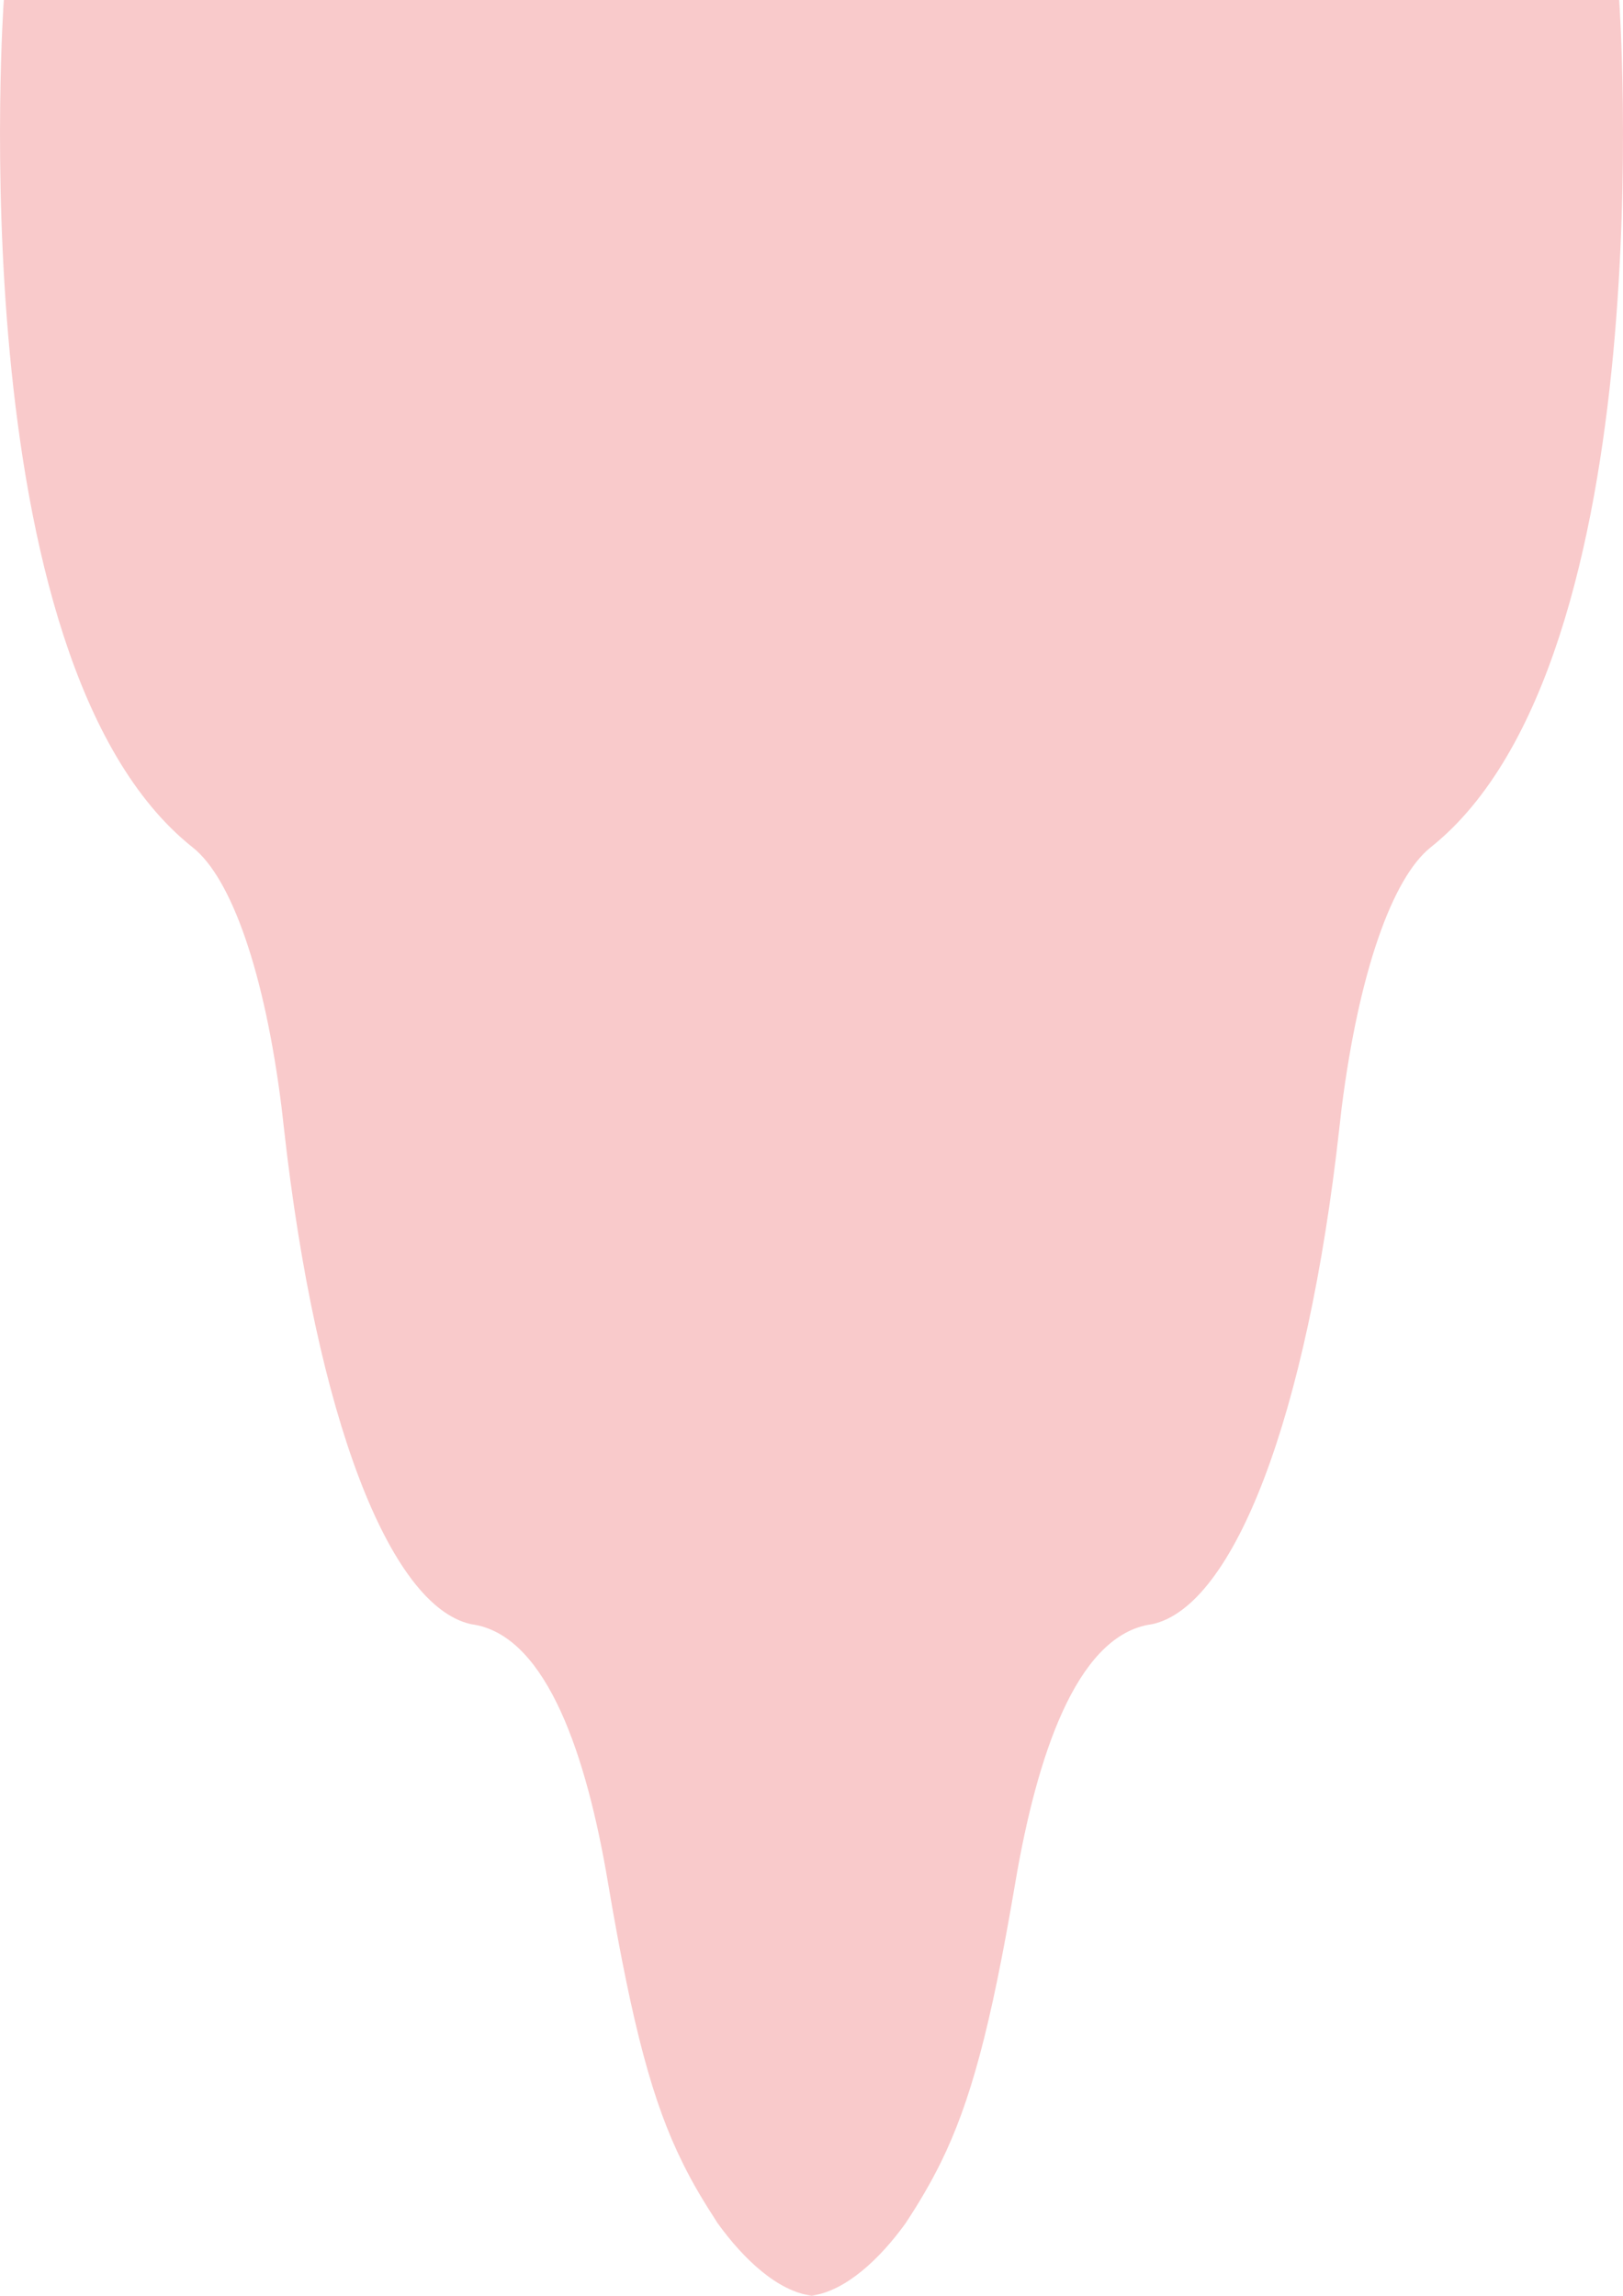 <?xml version="1.0" encoding="utf-8"?>

<svg version="1.1" id="Livello_1" xmlns="http://www.w3.org/2000/svg" xmlns:xlink="http://www.w3.org/1999/xlink"
	 viewBox="0 0 595.3 841.9" width="100%" height="100%" preserveAspectRatio="none">
<style type="text/css">
	.st0{fill:#F9CACB;}
</style>
<path id="Tracciato_107" class="st0" d="M1.4,0h592.5c0,0,17.2,242-69.1,310.7c-14.1,11.2-26.4,45.9-32.7,95.6
	c-0.3,2.5-0.6,5.2-0.9,7.9c-11.8,105.5-38.6,174.8-68.5,181.4c-0.6,0.1-1.2,0.2-1.8,0.3c-26.1,5.1-40.5,47.5-48.5,94.5
	c-9.1,53.8-16.6,80.8-27.3,102.6c-3.8,7.7-8,14.8-12.8,22.1c-0.1,0.1-0.1,0.2-0.2,0.3c-9.4,13-21.8,24.7-34.4,26.5
	c-12.6-1.7-25-13.5-34.4-26.5c-0.1-0.1-0.1-0.2-0.2-0.3c-4.8-7.4-9-14.3-12.8-22.1c-10.7-21.6-18.2-48.8-27.3-102.6
	c-7.9-46.9-22.3-89.4-48.5-94.5c-0.6-0.1-1.2-0.2-1.8-0.3c-29.9-6.7-56.7-76.1-68.5-181.4c-0.3-2.7-0.6-5.3-0.9-7.9
	c-6.2-49.8-18.5-84.5-32.7-95.6C-15.8,242,1.4,0,1.4,0z"/>
</svg>
